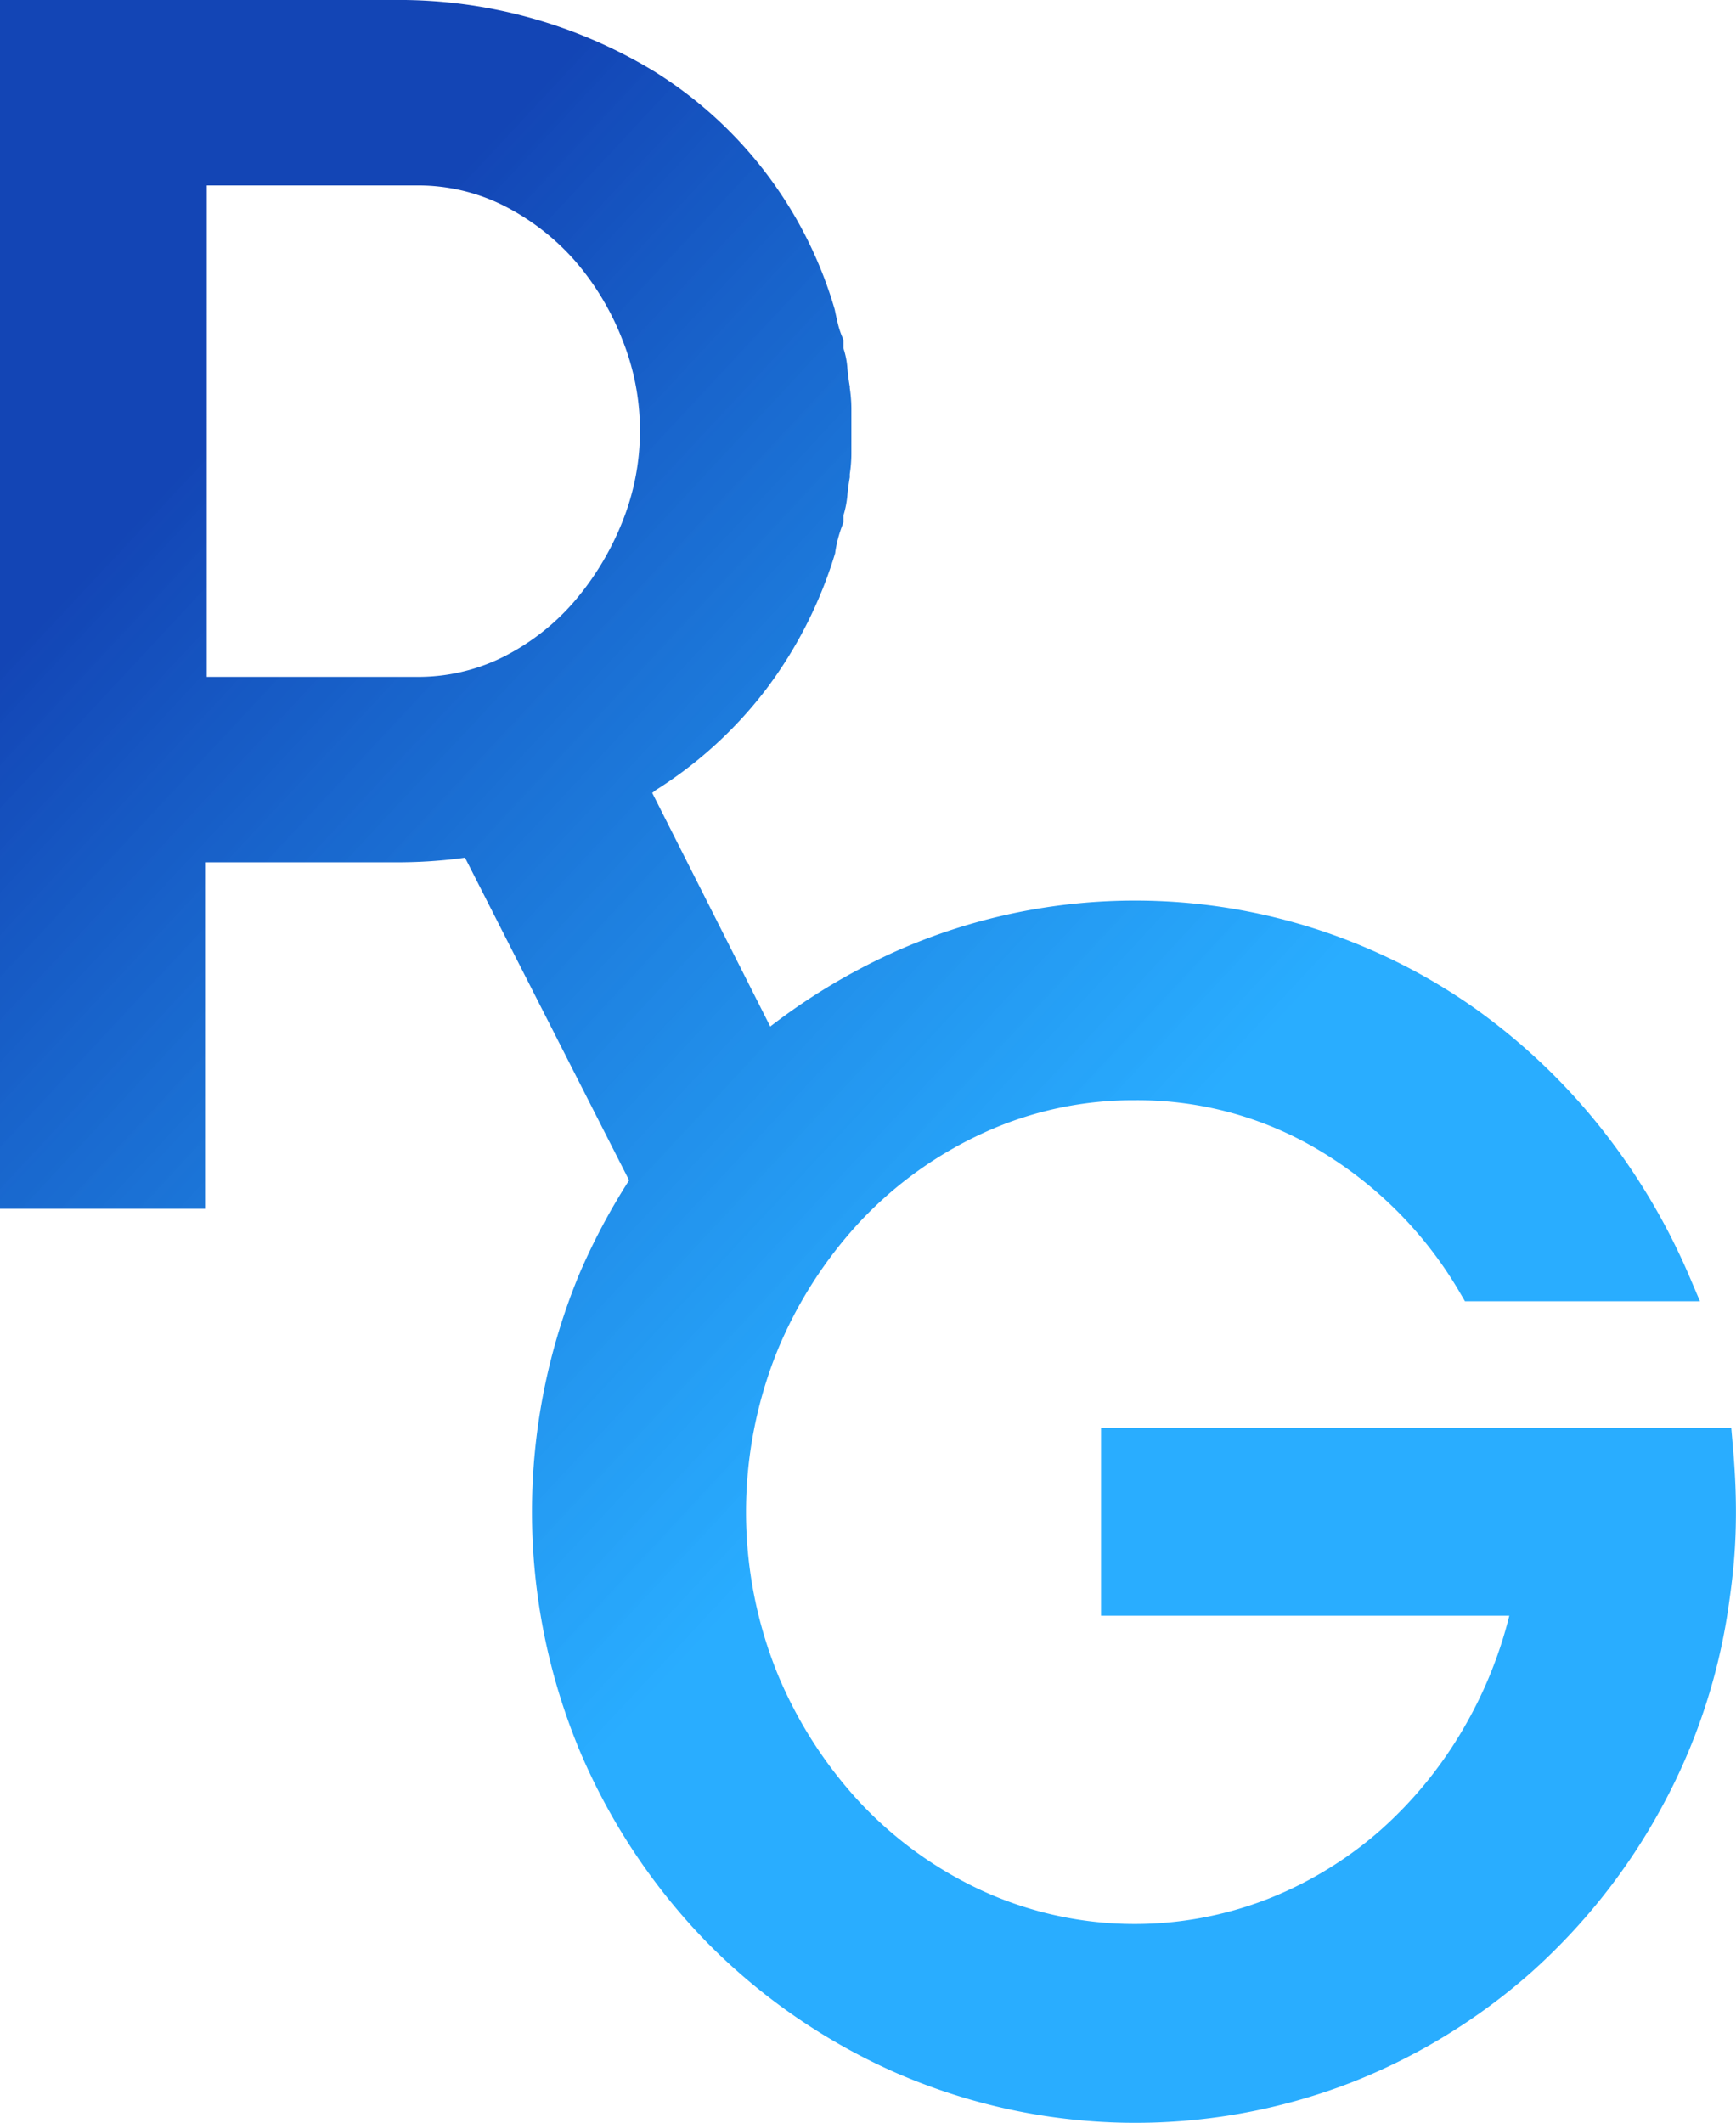 <svg xmlns="http://www.w3.org/2000/svg" xmlns:xlink="http://www.w3.org/1999/xlink" width="70.953" height="86.758" viewBox="0 0 70.953 86.758"><defs><style>.a{fill:url(#a);}</style><linearGradient id="a" x1="0.59" y1="0.609" x2="0.193" y2="0.151" gradientUnits="objectBoundingBox"><stop offset="0" stop-color="#009dff" stop-opacity="0.839"/><stop offset="1" stop-color="#1345b5"/></linearGradient></defs><path class="a" d="M4168.769,110.452a25,25,0,0,1-7.834-5.354,25.4,25.4,0,0,1-5.256-7.909,25.387,25.387,0,0,1,0-19.45,26.307,26.307,0,0,1,2.033-3.827l-6.706-13.185c-.368.051-.735.093-1.095.121-.532.045-1.118.069-1.746.069h-7.783V75.075H4132v-49.4h16.165a20.113,20.113,0,0,1,10.562,2.91,17.075,17.075,0,0,1,7.389,9.737c.057.277.1.459.139.622a3.622,3.622,0,0,0,.164.493l.053.13v.34a3.313,3.313,0,0,1,.159.784q.03.363.09.725l.011.059v.06a5.86,5.86,0,0,1,.065.848V44.21a5.676,5.676,0,0,1-.065.839v.134l-.011.059c-.04.242-.07.475-.09.7a4.048,4.048,0,0,1-.159.8v.277l-.043.12a5.153,5.153,0,0,0-.288,1.08l-.008.065-.019.062a17.766,17.766,0,0,1-2.809,5.509,17.192,17.192,0,0,1-4.513,4.117,1.341,1.341,0,0,1-.135.106l4.824,9.549a25.464,25.464,0,0,1,5.288-3.143,24.108,24.108,0,0,1,23.4,2.322,25.352,25.352,0,0,1,5.19,4.876,26.422,26.422,0,0,1,3.692,6.164l.429,1.008h-9.605l-.209-.356a16.351,16.351,0,0,0-5.589-5.714,14.458,14.458,0,0,0-7.7-2.145,14.649,14.649,0,0,0-6.159,1.326,16.112,16.112,0,0,0-5.048,3.614,17.615,17.615,0,0,0-3.417,5.346,17.609,17.609,0,0,0,0,13.091,17.63,17.63,0,0,0,3.417,5.347,16.074,16.074,0,0,0,5.048,3.615,14.961,14.961,0,0,0,11.566.316,15.619,15.619,0,0,0,4.63-2.818,16.912,16.912,0,0,0,3.474-4.29,17.489,17.489,0,0,0,1.8-4.481H4177V84.025h25.759l.057.66q.067.745.1,1.418c.022.455.034.909.034,1.361,0,.63-.022,1.251-.068,1.845s-.114,1.184-.2,1.777a24.365,24.365,0,0,1-2.749,8.418,25.08,25.08,0,0,1-5.361,6.786,24.67,24.67,0,0,1-7.362,4.5,24.442,24.442,0,0,1-18.442-.34Zm-28.321-57.114h8.561a7.809,7.809,0,0,0,3.6-.836,9.492,9.492,0,0,0,2.867-2.25,11.6,11.6,0,0,0,1.953-3.234,9.974,9.974,0,0,0,0-7.478,11,11,0,0,0-1.946-3.225,9.761,9.761,0,0,0-2.873-2.224,7.8,7.8,0,0,0-3.6-.837h-8.561ZM4201.48,78.846Z" transform="translate(-4132 -25.676)"/></svg>